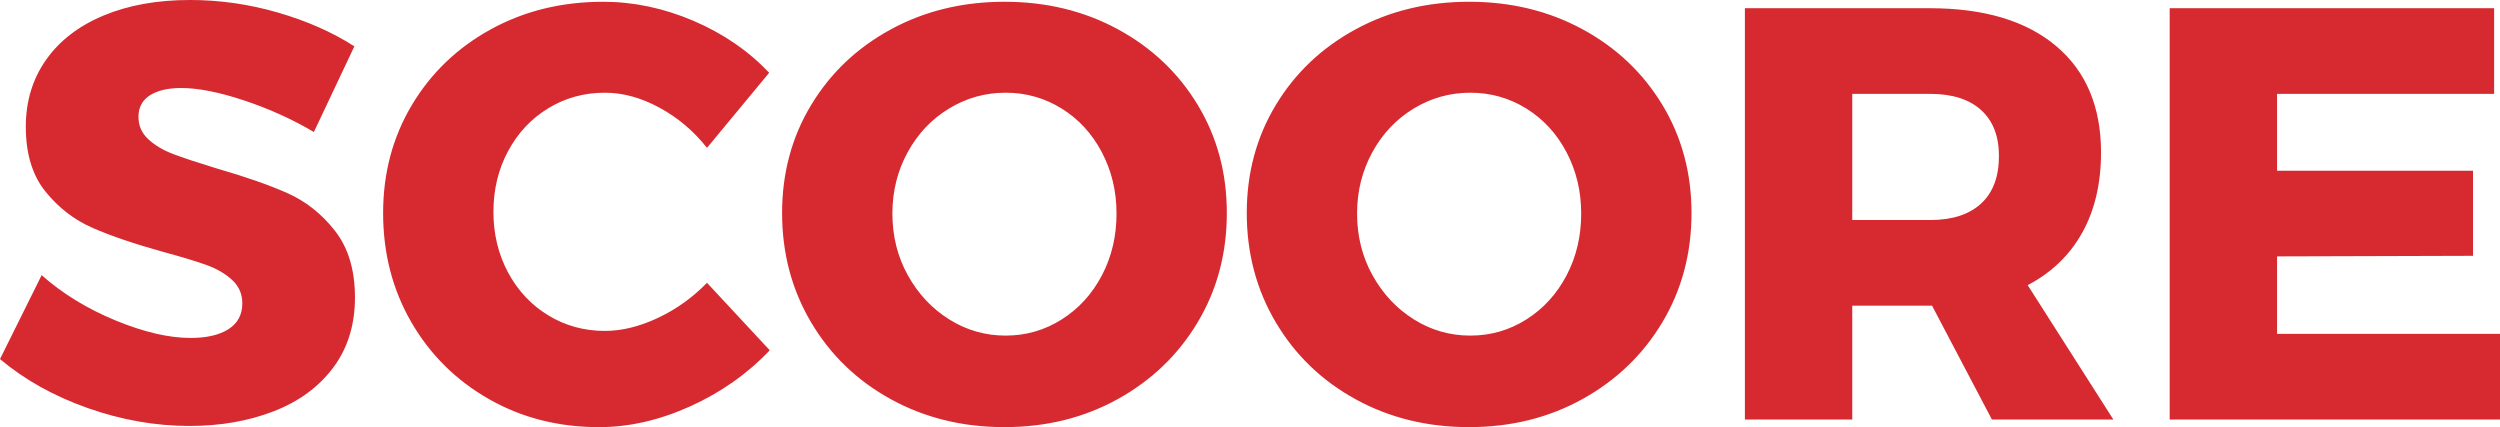 <svg xmlns="http://www.w3.org/2000/svg" xml:space="preserve" version="1.1" style="shape-rendering:geometricPrecision; text-rendering:geometricPrecision; image-rendering:optimizeQuality; fill-rule:evenodd; clip-rule:evenodd" xmlns:xlink="http://www.w3.org/1999/xlink" xmlns:xodm="http://www.corel.com/coreldraw/odm/2003" viewBox="5177.57 12239.86 10011.48 1710.48">  <defs>   <style type="text/css">         .fil0 {fill:#D62A30;fill-rule:nonzero}       </style>  </defs>  <g id="Layer_x0020_1">      <path class="fil0" d="M6434.59 12768.52c-87.72,-51.69 -181.31,-93.99 -280.77,-126.88 -99.47,-32.89 -182.88,-49.34 -250.23,-49.34 -53.26,0 -95.16,9.79 -125.7,29.37 -30.55,19.58 -45.82,48.16 -45.82,85.76 0,36.02 13.31,66.18 39.94,90.46 26.63,24.27 59.52,43.85 98.68,58.73 39.16,14.88 97.12,34.07 173.87,57.57 114.35,32.89 208.72,65.79 283.12,98.68 74.41,32.89 138.24,83.41 191.49,151.55 53.26,68.13 79.89,157.03 79.89,266.67 0,109.65 -28.98,203.24 -86.94,280.77 -57.95,77.54 -137.45,135.89 -238.48,175.05 -101.03,39.16 -213.42,58.74 -337.16,58.74 -136.27,0 -272.16,-23.89 -407.65,-71.67 -135.49,-47.77 -252.58,-113.17 -351.26,-196.18l166.82 -335.99c83.02,73.62 181.31,133.92 294.87,180.91 113.56,47 214.2,70.49 301.92,70.49 64.22,0 114.74,-11.75 151.55,-35.24 36.81,-23.5 55.21,-57.96 55.21,-103.38 0,-37.6 -13.7,-68.92 -41.12,-93.99 -27.41,-25.06 -61.87,-45.03 -103.38,-59.91 -41.51,-14.88 -99.85,-32.5 -175.04,-52.86 -112.78,-31.33 -205.98,-63.05 -279.6,-95.16 -73.62,-32.11 -136.66,-80.67 -189.14,-145.67 -52.47,-65.01 -78.71,-151.55 -78.71,-259.63 0,-101.81 27.02,-191.1 81.06,-267.85 54.04,-76.75 130.8,-135.88 230.26,-177.39 99.47,-41.51 214.99,-62.27 346.56,-62.27 119.04,0 236.52,16.84 352.43,50.52 115.92,33.68 217.73,78.71 305.45,135.1l-162.12 343.04zm1574.21 63.43c-53.26,-67.35 -116.7,-121 -190.32,-160.94 -73.62,-39.94 -146.45,-59.91 -218.51,-59.91 -83.01,0 -158.59,20.75 -226.73,62.26 -68.14,41.51 -121.78,98.68 -160.94,171.52 -39.16,72.83 -58.74,153.89 -58.74,243.18 0,89.28 19.58,170.34 58.74,243.18 39.16,72.83 92.8,130 160.94,171.51 68.14,41.51 143.72,62.27 226.73,62.27 67.36,0 137.84,-17.23 211.46,-51.69 73.62,-34.46 139.41,-81.46 197.37,-140.98l251.4 270.2c-89.28,93.98 -195.41,168.78 -318.37,224.38 -122.96,55.61 -244.74,83.41 -365.35,83.41 -162.9,0 -310.14,-37.59 -441.72,-112.77 -131.57,-75.19 -234.96,-177.79 -310.14,-307.8 -75.19,-130.01 -112.78,-275.68 -112.78,-437.02 0,-159.77 38.38,-303.87 115.13,-432.31 76.75,-128.45 182.09,-229.48 316.01,-303.1 133.93,-73.62 283.91,-110.43 449.94,-110.43 122.18,0 242.79,25.46 361.84,76.36 119.04,50.91 220.07,120.22 303.09,207.94l-249.05 300.74zm1191.22 -585.04c167.61,0 319.15,36.81 454.64,110.43 135.49,73.62 242.01,174.65 319.54,303.1 77.54,128.44 116.31,272.54 116.31,432.31 0,161.34 -38.77,307.01 -116.31,437.02 -77.53,130.01 -184.05,232.61 -319.54,307.8 -135.49,75.18 -287.03,112.77 -454.64,112.77 -167.6,0 -319.15,-37.2 -454.64,-111.6 -135.49,-74.4 -242,-177 -319.54,-307.79 -77.53,-130.79 -116.3,-276.86 -116.3,-438.2 0,-159.77 38.77,-303.87 116.3,-432.31 77.54,-128.45 184.05,-229.48 319.54,-303.1 135.49,-73.62 287.04,-110.43 454.64,-110.43zm4.7 364.19c-81.45,0 -157.03,21.14 -226.73,63.43 -69.7,42.3 -124.92,100.64 -165.64,175.05 -40.73,74.4 -61.09,156.24 -61.09,245.52 0,90.85 20.75,173.48 62.26,247.88 41.51,74.41 96.72,133.14 165.64,176.22 68.92,43.08 144.11,64.61 225.56,64.61 81.45,0 156.25,-21.53 224.39,-64.61 68.13,-43.08 121.78,-101.81 160.94,-176.22 39.16,-74.4 58.74,-157.03 58.74,-247.88 0,-89.28 -19.58,-171.12 -58.74,-245.52 -39.16,-74.41 -92.81,-132.75 -160.94,-175.05 -68.14,-42.29 -142.94,-63.43 -224.39,-63.43zm1856.15 -364.19c167.61,0 319.15,36.81 454.64,110.43 135.49,73.62 242.01,174.65 319.54,303.1 77.54,128.44 116.31,272.54 116.31,432.31 0,161.34 -38.77,307.01 -116.31,437.02 -77.53,130.01 -184.05,232.61 -319.54,307.8 -135.49,75.18 -287.03,112.77 -454.64,112.77 -167.6,0 -319.15,-37.2 -454.64,-111.6 -135.49,-74.4 -242,-177 -319.54,-307.79 -77.53,-130.79 -116.3,-276.86 -116.3,-438.2 0,-159.77 38.77,-303.87 116.3,-432.31 77.54,-128.45 184.05,-229.48 319.54,-303.1 135.49,-73.62 287.04,-110.43 454.64,-110.43zm4.7 364.19c-81.45,0 -157.03,21.14 -226.73,63.43 -69.7,42.3 -124.92,100.64 -165.64,175.05 -40.73,74.4 -61.09,156.24 -61.09,245.52 0,90.85 20.75,173.48 62.26,247.88 41.51,74.41 96.72,133.14 165.64,176.22 68.92,43.08 144.11,64.61 225.56,64.61 81.45,0 156.25,-21.53 224.39,-64.61 68.13,-43.08 121.78,-101.81 160.94,-176.22 39.16,-74.4 58.74,-157.03 58.74,-247.88 0,-89.28 -19.58,-171.12 -58.74,-245.52 -39.16,-74.41 -92.81,-132.75 -160.94,-175.05 -68.14,-42.29 -142.94,-63.43 -224.39,-63.43zm2088.76 1308.7l-239.65 -455.81 -9.4 0 -310.14 0 0 455.81 -429.97 0 0 -1647.04 740.11 0c217.73,0 386.5,50.51 506.33,151.55 119.83,101.03 179.74,243.17 179.74,426.44 0,123.74 -25.06,230.65 -75.18,320.72 -50.13,90.06 -122.96,160.16 -218.51,210.28l343.03 538.05 -486.36 0zm-559.19 -798.85l312.49 0c87.72,0 155.46,-21.93 203.24,-65.79 47.77,-43.86 71.66,-107.29 71.66,-190.31 0,-79.89 -23.89,-141.37 -71.66,-184.44 -47.78,-43.08 -115.52,-64.62 -203.24,-64.62l-312.49 0 0 505.16zm1271.11 -848.19l1299.31 0 0 343.03 -869.34 0 0 307.8 784.75 0 0 340.68 -784.75 2.35 0 310.14 892.83 0 0 343.04 -1322.8 0 0 -1647.04z"></path>  </g> </svg>